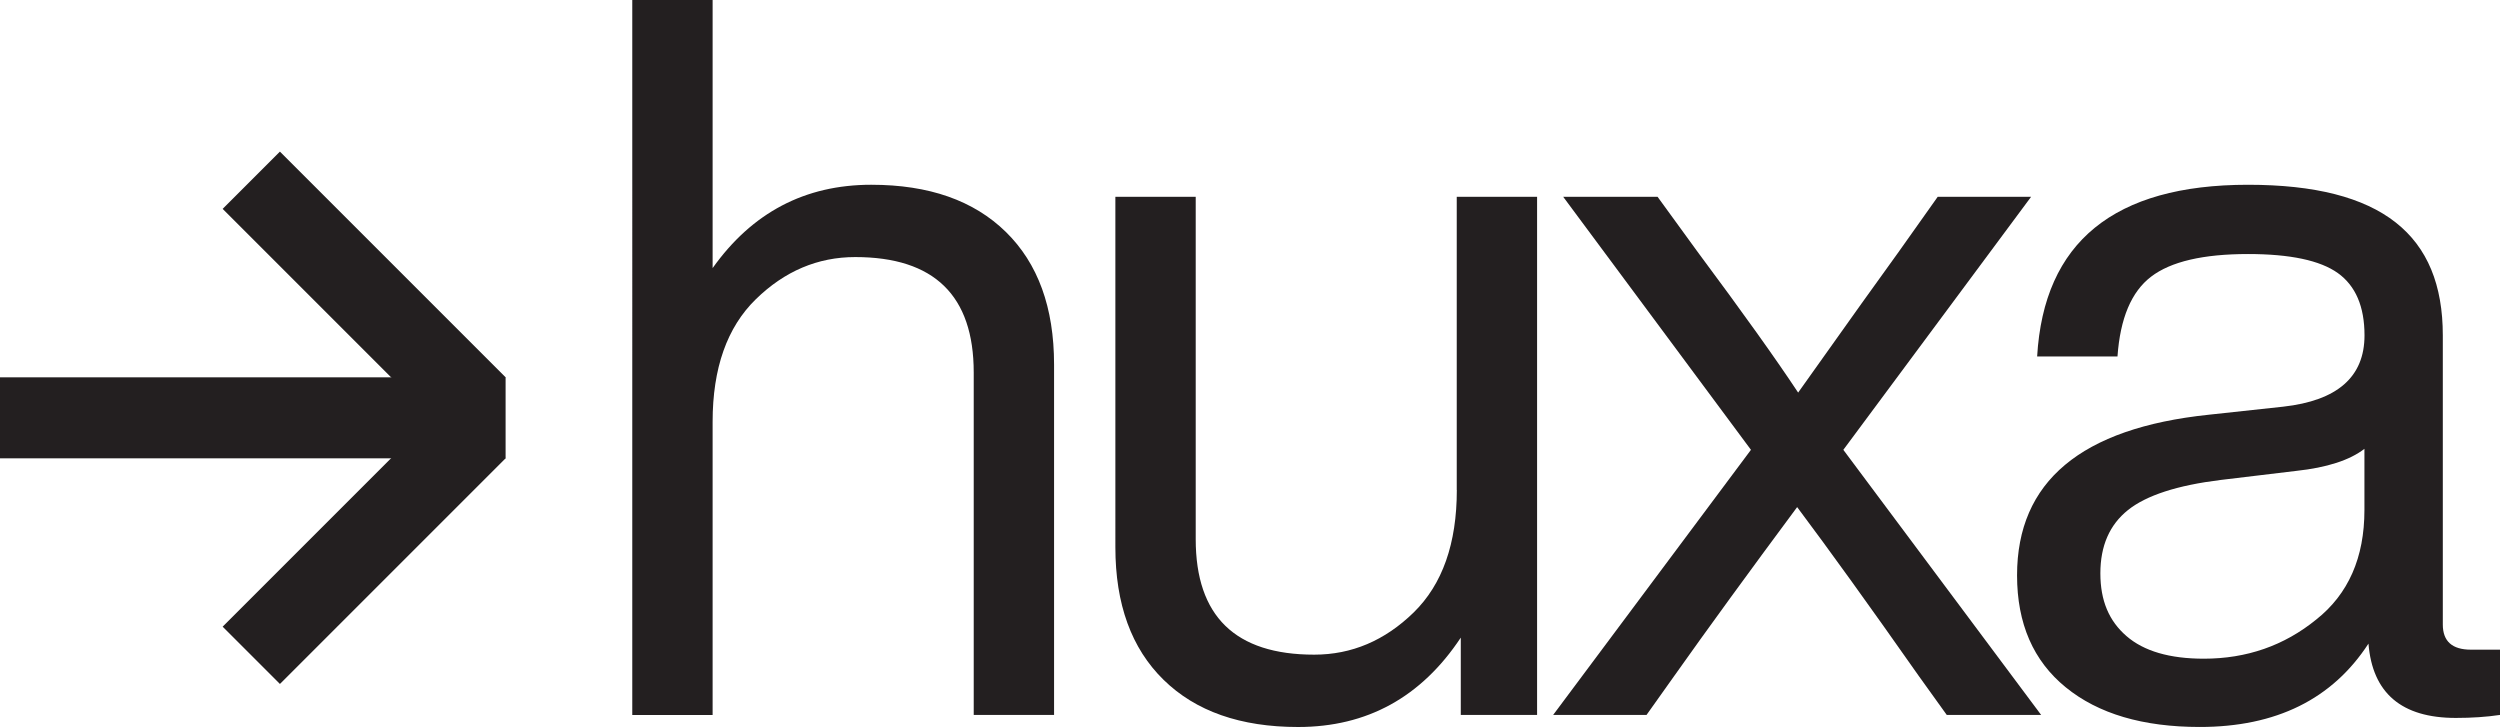 <?xml version="1.0" encoding="UTF-8"?>
<svg id="Layer_2" data-name="Layer 2" xmlns="http://www.w3.org/2000/svg" viewBox="0 0 650.03 189.02">
  <defs>
    <style>
      .cls-1 {
        fill: #231f20;
      }
    </style>
  </defs>
  <g id="Layer_2-2" data-name="Layer 2">
    <g>
      <g>
        <path class="cls-1" d="M226.56,48.04c14.97,0,26.63,4.09,34.98,12.27,8.35,8.18,12.53,19.67,12.53,34.46v91.12h-20.89v-89.03c0-20.01-10.27-30.02-30.81-30.02-9.75,0-18.37,3.66-25.85,10.97-7.49,7.31-11.23,17.93-11.23,31.85v76.24h-20.89V0h20.89v69.71c10.27-14.45,24.02-21.67,41.25-21.67Z"/>
        <path class="cls-1" d="M378.77,127.41V51.17h20.89v134.72h-19.84v-20.1c-10.27,15.49-24.37,23.24-42.3,23.24-14.97,0-26.63-4.09-34.98-12.27-8.36-8.18-12.53-19.67-12.53-34.46V51.17h20.89v89.03c0,20.02,10.27,30.02,30.81,30.02,9.75,0,18.36-3.66,25.85-10.96,7.48-7.31,11.23-17.93,11.23-31.85Z"/>
        <path class="cls-1" d="M528.11,51.17l-48.82,65.79,51.43,68.93h-24.54l-7.31-10.18c-12.71-18.1-23.24-32.72-31.59-43.86-12.53,16.88-23.24,31.59-32.11,44.12l-7.05,9.92h-24.28l51.43-68.93-48.82-65.79h24.54l10.44,14.36c11.66,15.67,20.36,27.85,26.11,36.55,13.22-18.62,21.93-30.81,26.11-36.55l10.18-14.36h24.28Z"/>
        <path class="cls-1" d="M642.46,168.92h7.57v16.97c-3.48.52-7.31.78-11.49.78-14.1,0-21.67-6.44-22.71-19.32-9.4,14.45-24.02,21.67-43.86,21.67-14.8,0-26.41-3.43-34.85-10.31-8.44-6.87-12.66-16.58-12.66-29.11,0-24.37,16.62-38.29,49.87-41.77l19.32-2.09c14.1-1.57,21.15-7.74,21.15-18.54,0-7.48-2.31-12.88-6.92-16.19-4.61-3.3-12.4-4.96-23.37-4.96-11.66,0-20.06,1.96-25.19,5.88-5.14,3.92-8.05,10.83-8.75,20.76h-20.89c1.74-29.76,20.01-44.65,54.83-44.65s50.65,13.05,50.65,39.16v75.19c0,4.35,2.44,6.53,7.31,6.53ZM573.01,171.27c11.14,0,20.89-3.39,29.24-10.18,8.35-6.61,12.53-16.1,12.53-28.46v-15.93c-3.83,2.96-9.75,4.88-17.75,5.74l-19.58,2.35c-11.32,1.39-19.37,4.01-24.15,7.83-4.79,3.83-7.18,9.31-7.18,16.45s2.26,12.4,6.79,16.32c4.52,3.92,11.23,5.88,20.1,5.88Z"/>
      </g>
      <g>
        <rect class="cls-1" x="84.15" y="99.56" width="21.06" height="82.99" transform="translate(127.47 -25.64) rotate(45)"/>
        <rect class="cls-1" x="84.15" y="34.72" width="21.06" height="82.99" transform="translate(215.52 63.15) rotate(135)"/>
        <rect class="cls-1" x="55.21" y="42.9" width="21.06" height="131.47" transform="translate(174.36 42.9) rotate(90)"/>
      </g>
    </g>
  </g>
</svg>